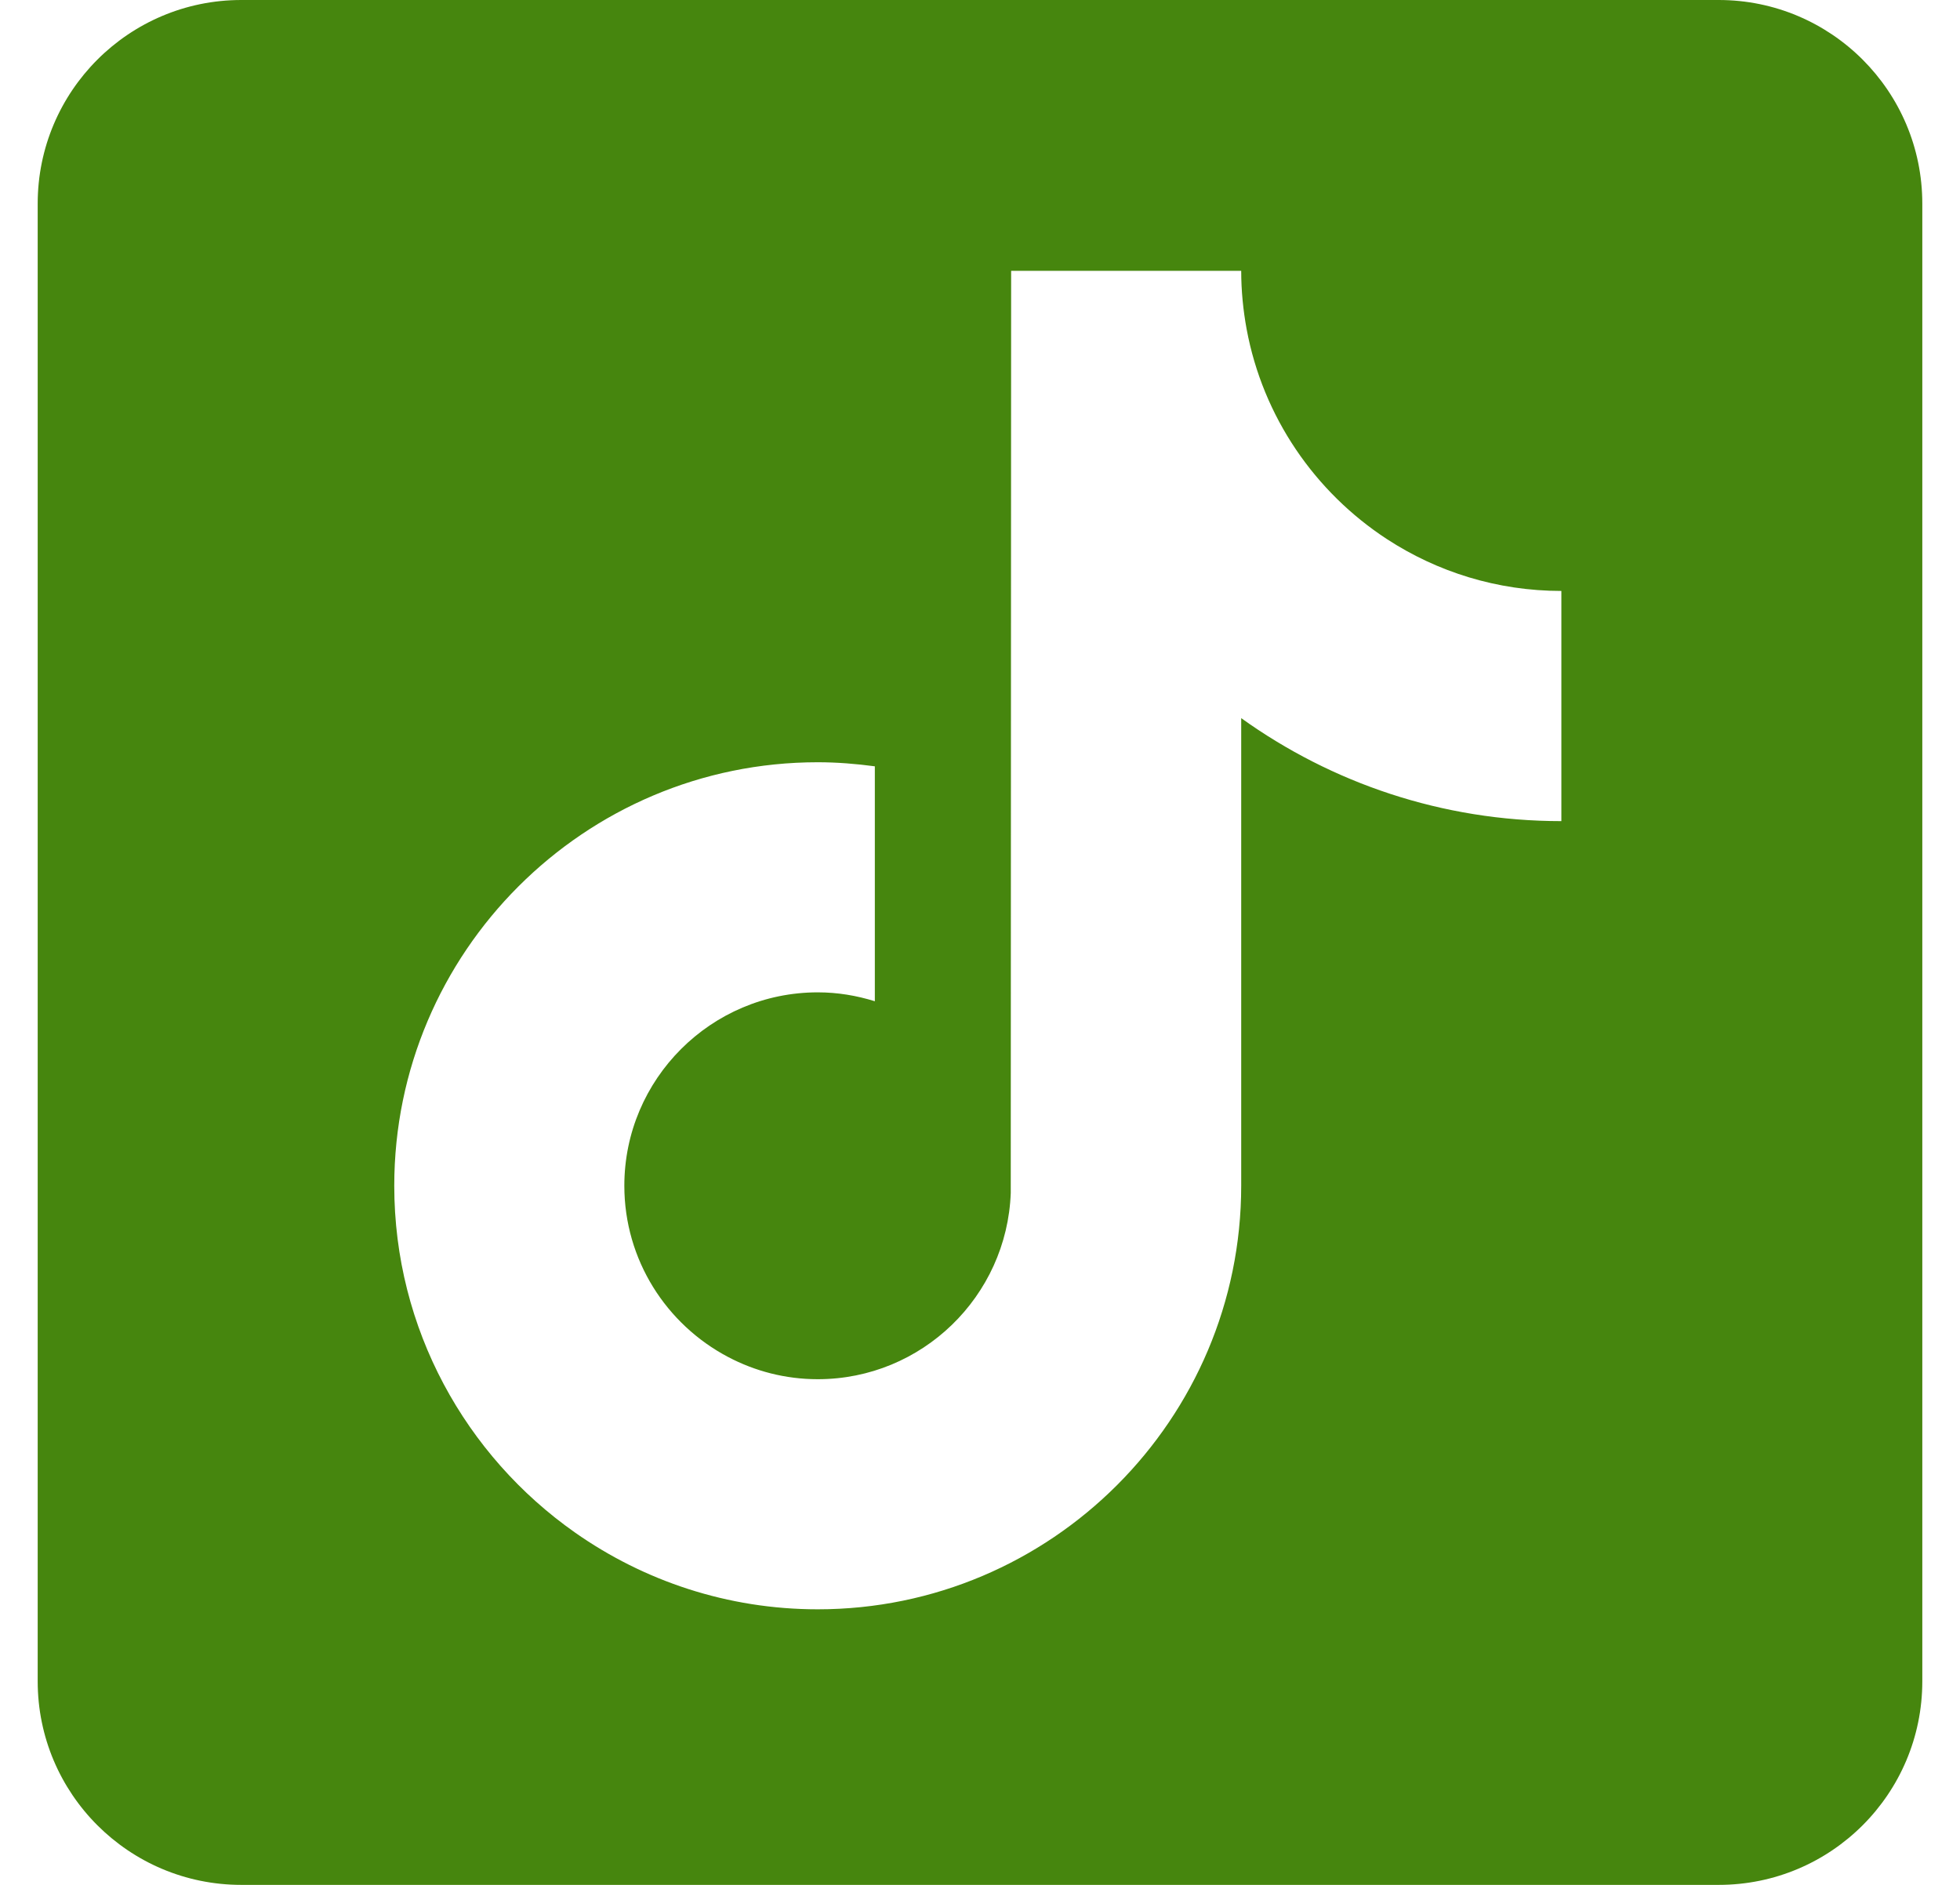 <svg width="26" height="25" viewBox="0 0 26 25" fill="none" xmlns="http://www.w3.org/2000/svg">
<g clip-path="url(#clip0_4954_52353)">
<path d="M22.799 0H3.201C1.71 0 0.5 1.21 0.5 2.701V22.299C0.5 23.791 1.71 25 3.201 25H22.799C24.291 25 25.5 23.791 25.5 22.299V2.701C25.5 1.21 24.291 0 22.799 0ZM20.712 10.891C19.129 10.891 17.663 10.384 16.465 9.525V15.727C16.465 18.825 13.945 21.345 10.848 21.345C9.651 21.345 8.541 20.968 7.628 20.327C6.18 19.31 5.23 17.628 5.23 15.727C5.23 12.63 7.75 10.11 10.848 10.11C11.105 10.11 11.357 10.131 11.605 10.164V13.28C11.365 13.205 11.112 13.162 10.848 13.162C9.433 13.162 8.282 14.313 8.282 15.727C8.282 16.712 8.841 17.568 9.658 17.998C10.014 18.186 10.418 18.293 10.848 18.293C12.23 18.293 13.357 17.194 13.408 15.824L13.413 3.592H16.465C16.465 3.857 16.491 4.115 16.537 4.366C16.753 5.53 17.443 6.527 18.399 7.151C19.065 7.585 19.859 7.838 20.712 7.838V10.891Z" fill="#46860E"/>
</g>
<defs>
<clipPath id="clip0_4954_52353">
<rect width="25" height="25" fill="white" transform="translate(0.5)"/>
</clipPath>
</defs>
</svg>
